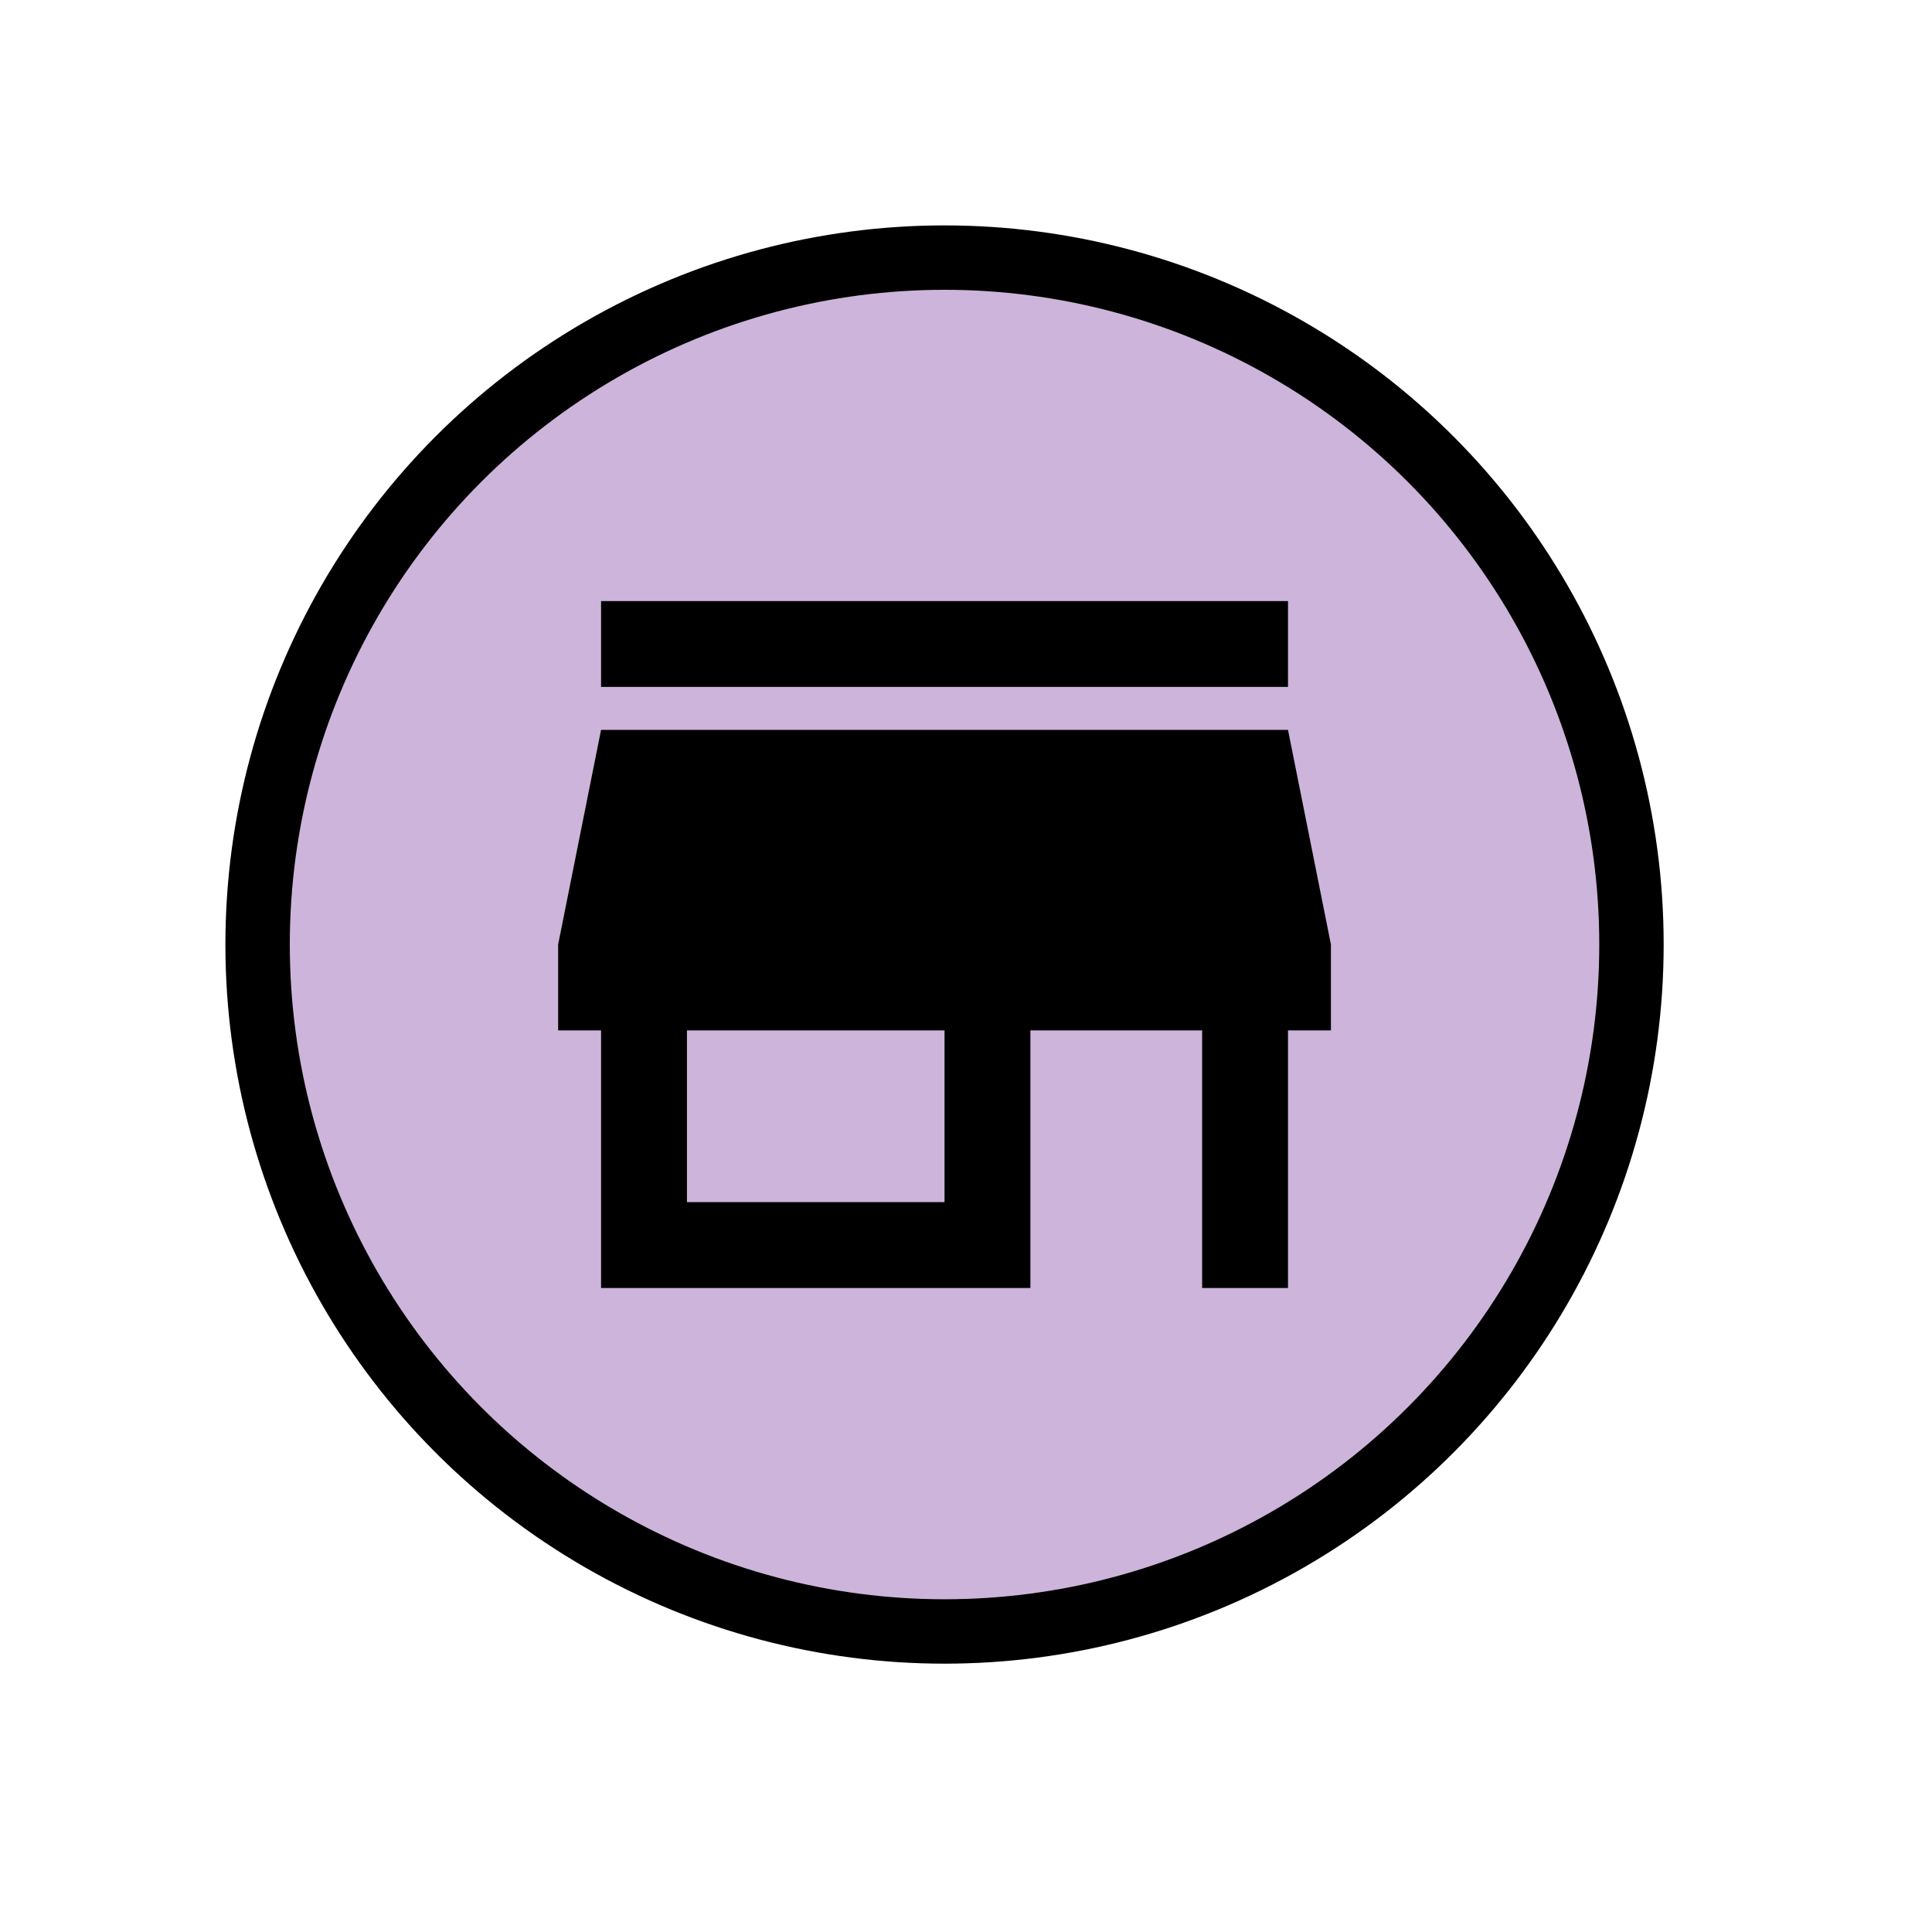 <?xml version="1.0" encoding="utf-8"?>
<!-- Generator: Adobe Illustrator 27.8.1, SVG Export Plug-In . SVG Version: 6.00 Build 0)  -->
<svg version="1.1" id="Laag_1" focusable="false" xmlns="http://www.w3.org/2000/svg" xmlns:xlink="http://www.w3.org/1999/xlink"
	 x="0px" y="0px" viewBox="-10 -10 45 45" style="enable-background:new -10 -10 45 45;" xml:space="preserve">
<style type="text/css">
	.st0{fill:#939393;}
</style>		<circle cx="12" cy="12" r="16" stroke="black" stroke-width="1.5" fill="#cdb4db" />
<path d="M20 4H4v2h16V4zm1 10v-2l-1-5H4l-1 5v2h1v6h10v-6h4v6h2v-6h1zm-9 4H6v-4h6v4z"></path>
</svg>

